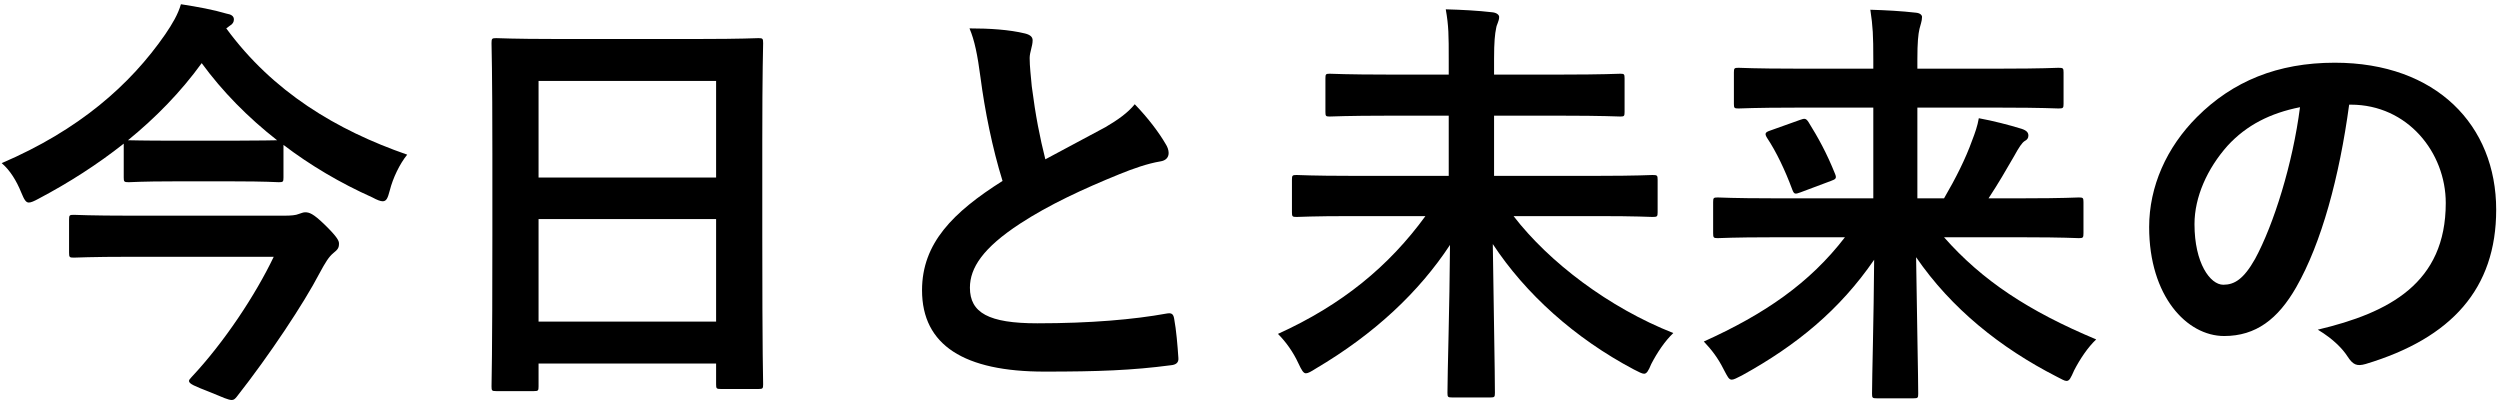 <svg width="295" height="48" viewBox="0 0 295 48" fill="none" xmlns="http://www.w3.org/2000/svg">
<path d="M277.4 12.35H277.2C276.05 20.85 273.95 28.65 270.95 33.9C268.8 37.65 266.2 39.65 262.45 39.65C258.05 39.65 253.6 34.95 253.6 26.8C253.6 22 255.65 17.4 259.25 13.8C263.45 9.6 268.75 7.4 275.5 7.4C287.5 7.4 294.55 14.8 294.55 24.75C294.55 34.05 289.3 39.9 279.15 42.95C278.1 43.25 277.65 43.05 277 42.05C276.45 41.2 275.4 40.05 273.5 38.9C281.95 36.9 288.6 33.4 288.6 23.95C288.6 18 284.1 12.35 277.4 12.35ZM271.4 12.65C267.9 13.35 265.1 14.75 262.85 17.2C260.45 19.9 258.95 23.25 258.95 26.45C258.95 31.05 260.8 33.6 262.35 33.6C263.65 33.6 264.75 32.95 266.1 30.55C268.3 26.5 270.55 19.3 271.4 12.65Z" fill="black"/>
<path d="M217.7 28H209.05C204.55 28 203 28.1 202.7 28.1C202.2 28.1 202.15 28.05 202.15 27.5V23.85C202.15 23.35 202.2 23.3 202.7 23.3C203 23.3 204.55 23.4 209.05 23.4H221.05V12.7H211.85C207.05 12.7 205.45 12.8 205.15 12.8C204.65 12.8 204.6 12.75 204.6 12.25V8.55C204.6 8.05 204.65 8 205.15 8C205.45 8 207.05 8.1 211.85 8.1H221.05V7.05C221.05 4.15 221 3.15 220.7 1.15C222.5 1.2 224.35 1.3 226.1 1.5C226.6 1.55 226.8 1.8 226.8 2C226.8 2.5 226.6 2.95 226.5 3.4C226.35 4.05 226.25 5 226.25 7V8.1H236.2C241 8.1 242.6 8 242.9 8C243.45 8 243.5 8.05 243.5 8.55V12.25C243.5 12.75 243.45 12.8 242.9 12.8C242.6 12.8 241 12.7 236.2 12.7H226.25V23.4H229.4C230.8 21 231.95 18.7 232.7 16.6C233.05 15.7 233.35 14.85 233.5 13.95C235.15 14.25 237.1 14.75 238.55 15.2C239.15 15.4 239.35 15.65 239.35 16C239.35 16.3 239.2 16.5 238.9 16.65C238.6 16.85 238.25 17.35 237.65 18.45C236.7 20.1 235.8 21.65 234.65 23.4H238.95C243.45 23.4 245 23.3 245.3 23.3C245.8 23.3 245.85 23.35 245.85 23.85V27.5C245.85 28.05 245.8 28.1 245.3 28.1C245 28.1 243.45 28 238.95 28H229.4C233.9 33.1 239.35 36.7 247.35 40.05C246.35 41 245.45 42.35 244.75 43.7C244.35 44.6 244.2 44.95 243.85 44.95C243.6 44.95 243.3 44.75 242.7 44.45C236.05 41.05 230.25 36.4 226.1 30.35C226.2 37.6 226.35 44.6 226.35 46.45C226.35 46.95 226.3 47 225.8 47H221.45C220.95 47 220.9 46.95 220.9 46.45C220.9 44.5 221.1 37.7 221.15 30.65C217.1 36.55 212 40.75 205.55 44.3C204.95 44.6 204.6 44.8 204.35 44.8C204 44.8 203.85 44.45 203.4 43.6C202.7 42.2 201.95 41.25 201.05 40.3C208.25 37.05 213.55 33.4 217.7 28ZM208.9 15.4L212.4 14.15C212.95 13.95 213.1 13.95 213.4 14.4C214.55 16.25 215.55 18.05 216.55 20.55C216.75 21.05 216.6 21.15 216.05 21.35L212.45 22.7C211.8 22.95 211.7 22.9 211.5 22.4C210.65 20.1 209.6 17.9 208.5 16.25C208.2 15.75 208.3 15.6 208.9 15.4Z" fill="black"/>
<path d="M168.2 25.5H159.4C154.9 25.5 153.3 25.6 153 25.6C152.5 25.6 152.45 25.55 152.45 25.05V21.2C152.45 20.7 152.5 20.65 153 20.65C153.3 20.65 154.9 20.75 159.4 20.75H170.95V13.65H163.8C158.95 13.65 157.2 13.75 156.9 13.75C156.45 13.75 156.4 13.7 156.4 13.2V9.25C156.4 8.75 156.45 8.7 156.9 8.7C157.2 8.7 158.95 8.8 163.8 8.8H170.95V7.05C170.95 4.15 170.95 3.1 170.6 1.1C172.45 1.15 174.4 1.25 176.1 1.45C176.6 1.5 176.9 1.75 176.9 2C176.9 2.5 176.6 2.9 176.55 3.3C176.4 4 176.3 4.95 176.3 6.95V8.8H184.3C189.15 8.8 190.9 8.7 191.2 8.7C191.65 8.7 191.7 8.75 191.7 9.25V13.2C191.7 13.7 191.65 13.75 191.2 13.75C190.9 13.75 189.15 13.65 184.3 13.65H176.3V20.75H188.6C193.15 20.75 194.7 20.65 195 20.65C195.55 20.65 195.6 20.7 195.6 21.2V25.05C195.6 25.55 195.55 25.6 195 25.6C194.7 25.6 193.15 25.5 188.6 25.5H178.6C182.8 30.95 189.85 36.3 197.45 39.3C196.45 40.25 195.55 41.6 194.85 42.95C194.5 43.8 194.3 44.1 194 44.1C193.75 44.1 193.4 43.9 192.8 43.6C185.8 39.9 180 34.65 176.15 28.8C176.25 36.2 176.4 43.9 176.4 46.35C176.4 46.85 176.35 46.9 175.85 46.9H171.35C170.85 46.9 170.8 46.85 170.8 46.35C170.8 44.05 171.05 36.25 171.1 28.9C167.45 34.45 162.2 39.4 155.25 43.5C154.7 43.85 154.35 44.05 154.1 44.05C153.8 44.05 153.6 43.7 153.2 42.85C152.6 41.55 151.75 40.35 150.8 39.4C158.4 35.95 163.9 31.4 168.2 25.5Z" fill="black"/>
<path d="M114.4 3.35C116.8 3.35 119.1 3.5 120.95 3.95C121.55 4.1 121.85 4.35 121.85 4.75C121.85 5.45 121.5 6.15 121.5 6.85C121.5 7.85 121.65 9.05 121.75 10.2C122.2 13.7 122.7 16.2 123.35 18.8C125.85 17.45 127.65 16.5 130.45 15C131.9 14.15 133.1 13.3 133.9 12.3C135.5 13.95 136.8 15.7 137.55 17C137.75 17.3 137.9 17.7 137.9 18.05C137.9 18.55 137.6 18.95 136.9 19.05C135.4 19.3 133.7 19.9 132.1 20.55C127.8 22.3 123.8 24.15 120.35 26.4C116 29.25 114.45 31.6 114.45 33.95C114.45 36.9 116.65 38.15 122.4 38.15C128.7 38.15 133.8 37.7 137.65 37C138.2 36.9 138.45 37 138.55 37.6C138.8 38.95 138.95 40.75 139.05 42.25C139.1 42.8 138.75 43.05 138.15 43.1C133.6 43.7 129.6 43.85 123.25 43.85C113.8 43.85 108.8 40.75 108.8 34.25C108.8 28.7 112.45 25.05 118.3 21.35C117.1 17.5 116.2 13 115.7 9.15C115.35 6.5 115 4.75 114.4 3.35Z" fill="black"/>
<path d="M63 46.15H58.55C58.05 46.15 58 46.1 58 45.6C58 45.25 58.1 42.3 58.1 27.8V18.15C58.1 8.45 58 5.4 58 5.1C58 4.55 58.05 4.5 58.55 4.5C58.9 4.5 60.6 4.6 65.45 4.6H82.6C87.45 4.6 89.2 4.5 89.5 4.5C90 4.5 90.05 4.55 90.05 5.1C90.05 5.4 89.95 8.45 89.95 16.65V27.75C89.95 42.1 90.05 45.05 90.05 45.35C90.05 45.85 90 45.9 89.5 45.9H85.05C84.55 45.9 84.5 45.85 84.5 45.35V42.9H63.55V45.6C63.55 46.1 63.5 46.15 63 46.15ZM63.55 37.95H84.5V25.85H63.55V37.95ZM63.55 9.55V20.95H84.5V9.55H63.55Z" fill="black"/>
<path d="M27.1 3.05L26.7 3.35C32.2 10.85 39.7 15.35 48.05 18.25C47.15 19.35 46.35 21.05 46 22.45C45.75 23.4 45.6 23.75 45.15 23.75C44.9 23.75 44.5 23.6 43.95 23.3C40.15 21.6 36.6 19.5 33.45 17.1V20.95C33.45 21.45 33.4 21.5 32.9 21.5C32.6 21.5 31.4 21.4 27.5 21.4H20.55C16.7 21.4 15.5 21.5 15.2 21.5C14.65 21.5 14.6 21.45 14.6 20.95V16.95C11.5 19.4 8.15 21.55 4.55 23.45C4 23.75 3.65 23.9 3.4 23.9C3.05 23.9 2.85 23.55 2.5 22.7C1.95 21.35 1.2 20.1 0.2 19.25C9.3 15.35 15.35 10.05 19.5 4.05C20.35 2.8 21 1.7 21.35 0.5C23.3 0.8 25.2 1.15 26.7 1.6C27.3 1.7 27.6 1.9 27.6 2.3C27.6 2.6 27.45 2.85 27.1 3.05ZM15.1 16.55H15.2C15.5 16.55 16.7 16.6 20.55 16.6H27.5C30.9 16.6 32.2 16.55 32.7 16.55C29.25 13.85 26.25 10.8 23.8 7.45C21.3 10.9 18.35 13.9 15.1 16.55ZM32.3 30.3H15.5C10.65 30.3 9 30.4 8.7 30.4C8.2 30.4 8.15 30.35 8.15 29.8V25.9C8.15 25.4 8.2 25.35 8.7 25.35C9 25.35 10.65 25.45 15.5 25.45H33.5C34.35 25.45 34.9 25.4 35.25 25.25C35.55 25.15 35.8 25.05 36 25.05C36.5 25.05 36.95 25.2 38.25 26.45C39.9 28.05 40 28.45 40 28.75C40 29.25 39.85 29.45 39.35 29.85C38.8 30.3 38.4 30.95 37.7 32.25C35.85 35.8 31.8 41.9 27.95 46.8C27.75 47.05 27.6 47.2 27.35 47.2C26.95 47.2 26.3 46.9 24.85 46.3C22.95 45.55 22.3 45.3 22.3 44.95C22.3 44.85 22.4 44.7 22.6 44.5C26.45 40.4 30.15 34.8 32.3 30.3Z" fill="black"/>
</svg>
